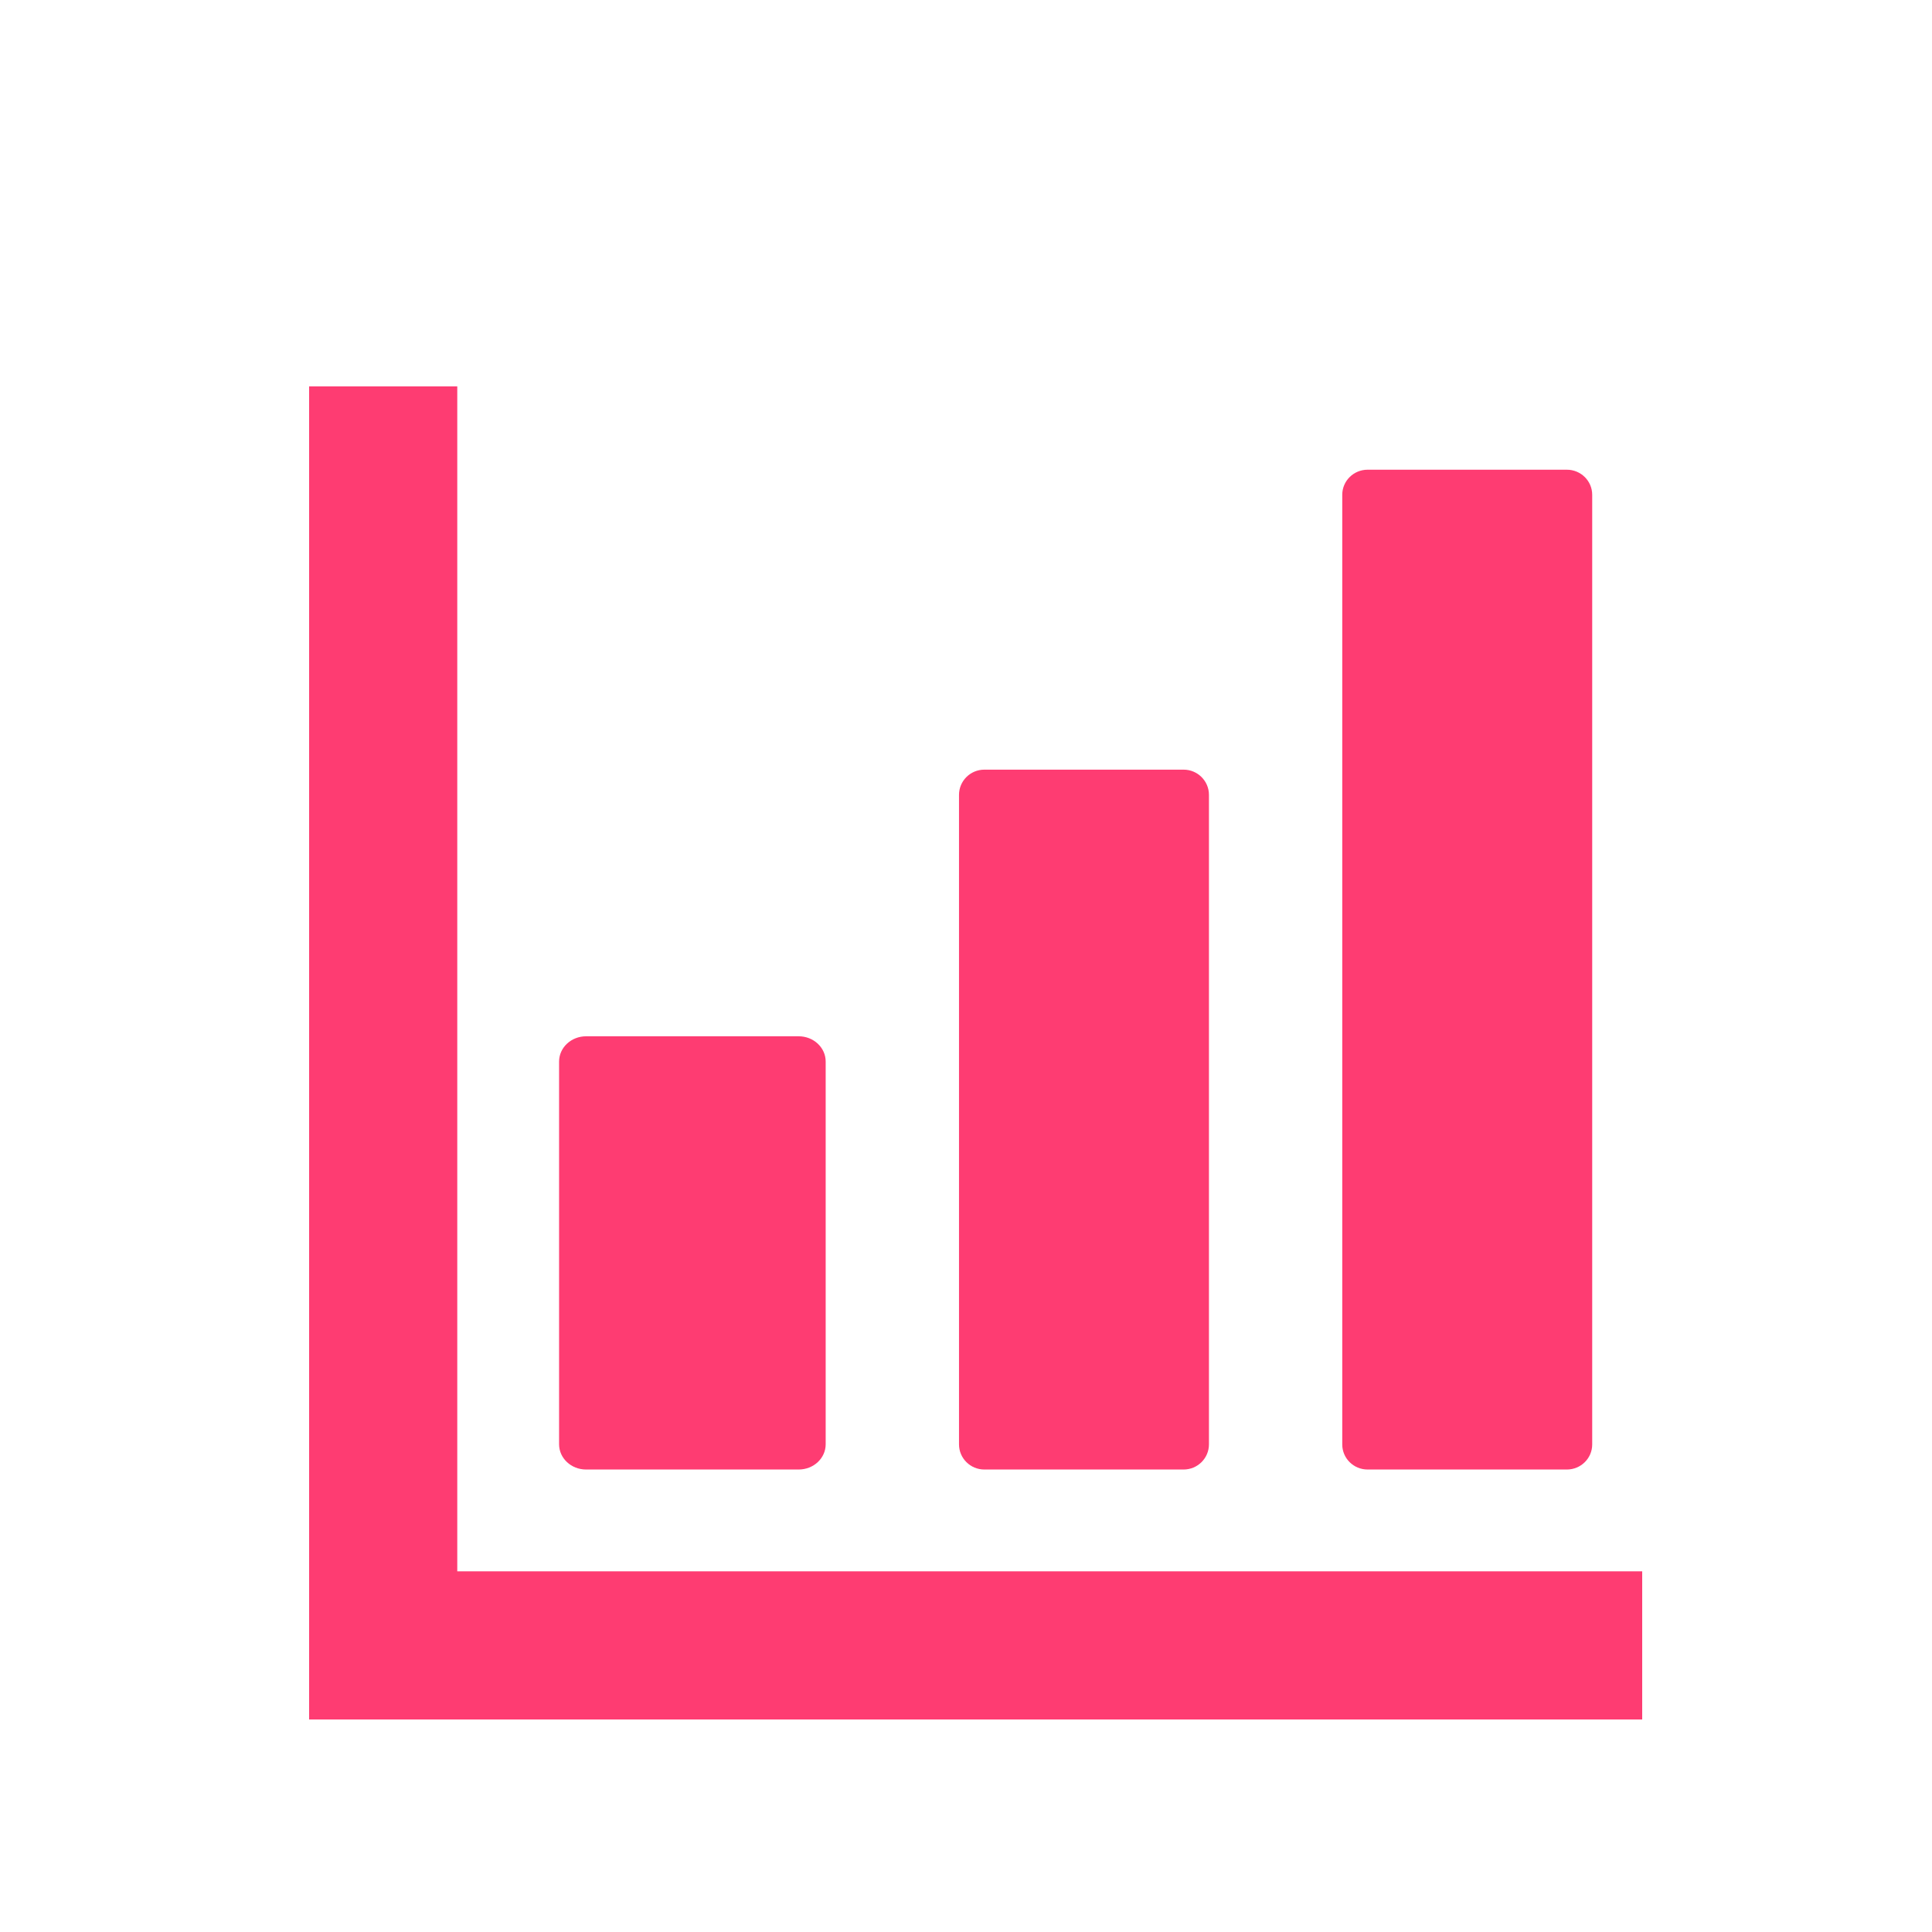<svg width="100" height="100" viewBox="0 0 100 100" fill="none" xmlns="http://www.w3.org/2000/svg">
<mask id="mask0_301_2581" style="mask-type:alpha" maskUnits="userSpaceOnUse" x="0" y="0" width="100" height="100">
<rect width="100" height="100" fill="#C4C4C4"/>
</mask>
<g mask="url(#mask0_301_2581)">
<g filter="url(#filter0_d_301_2581)">
<path d="M30.336 72.062H41.339C42.112 72.062 42.737 71.477 42.737 70.754V50.947C42.737 50.224 42.112 49.638 41.339 49.638H30.336C29.564 49.638 28.938 50.224 28.938 50.947V70.754C28.938 71.477 29.564 72.062 30.336 72.062Z" fill="#FE3C72"/>
<path d="M50.949 72.062H61.264C61.988 72.062 62.575 71.478 62.575 70.758V37.142C62.575 36.422 61.988 35.837 61.264 35.837H50.949C50.224 35.837 49.638 36.422 49.638 37.142V70.758C49.637 71.478 50.224 72.062 50.949 72.062Z" fill="#FE3C72"/>
<path d="M70.786 72.062H81.101C81.825 72.062 82.412 71.482 82.412 70.765V21.61C82.412 20.893 81.825 20.312 81.101 20.312H70.786C70.062 20.312 69.475 20.893 69.475 21.61V70.765C69.475 71.482 70.062 72.062 70.786 72.062Z" fill="#FE3C72"/>
<path d="M23.668 77.332V16H16V85H85V77.332H23.668Z" fill="#FE3C72"/>
</g>
</g>
<defs>
<filter id="filter0_d_301_2581" x="11" y="15" width="79" height="79" filterUnits="userSpaceOnUse" color-interpolation-filters="sRGB">
<feFlood flood-opacity="0" result="BackgroundImageFix"/>
<feColorMatrix in="SourceAlpha" type="matrix" values="0 0 0 0 0 0 0 0 0 0 0 0 0 0 0 0 0 0 127 0" result="hardAlpha"/>
<feOffset dy="4"/>
<feGaussianBlur stdDeviation="2.5"/>
<feComposite in2="hardAlpha" operator="out"/>
<feColorMatrix type="matrix" values="0 0 0 0 0.996 0 0 0 0 0.235 0 0 0 0 0.447 0 0 0 0.3 0"/>
<feBlend mode="normal" in2="BackgroundImageFix" result="effect1_dropShadow_301_2581"/>
<feBlend mode="normal" in="SourceGraphic" in2="effect1_dropShadow_301_2581" result="shape"/>
</filter>
</defs>
</svg>
